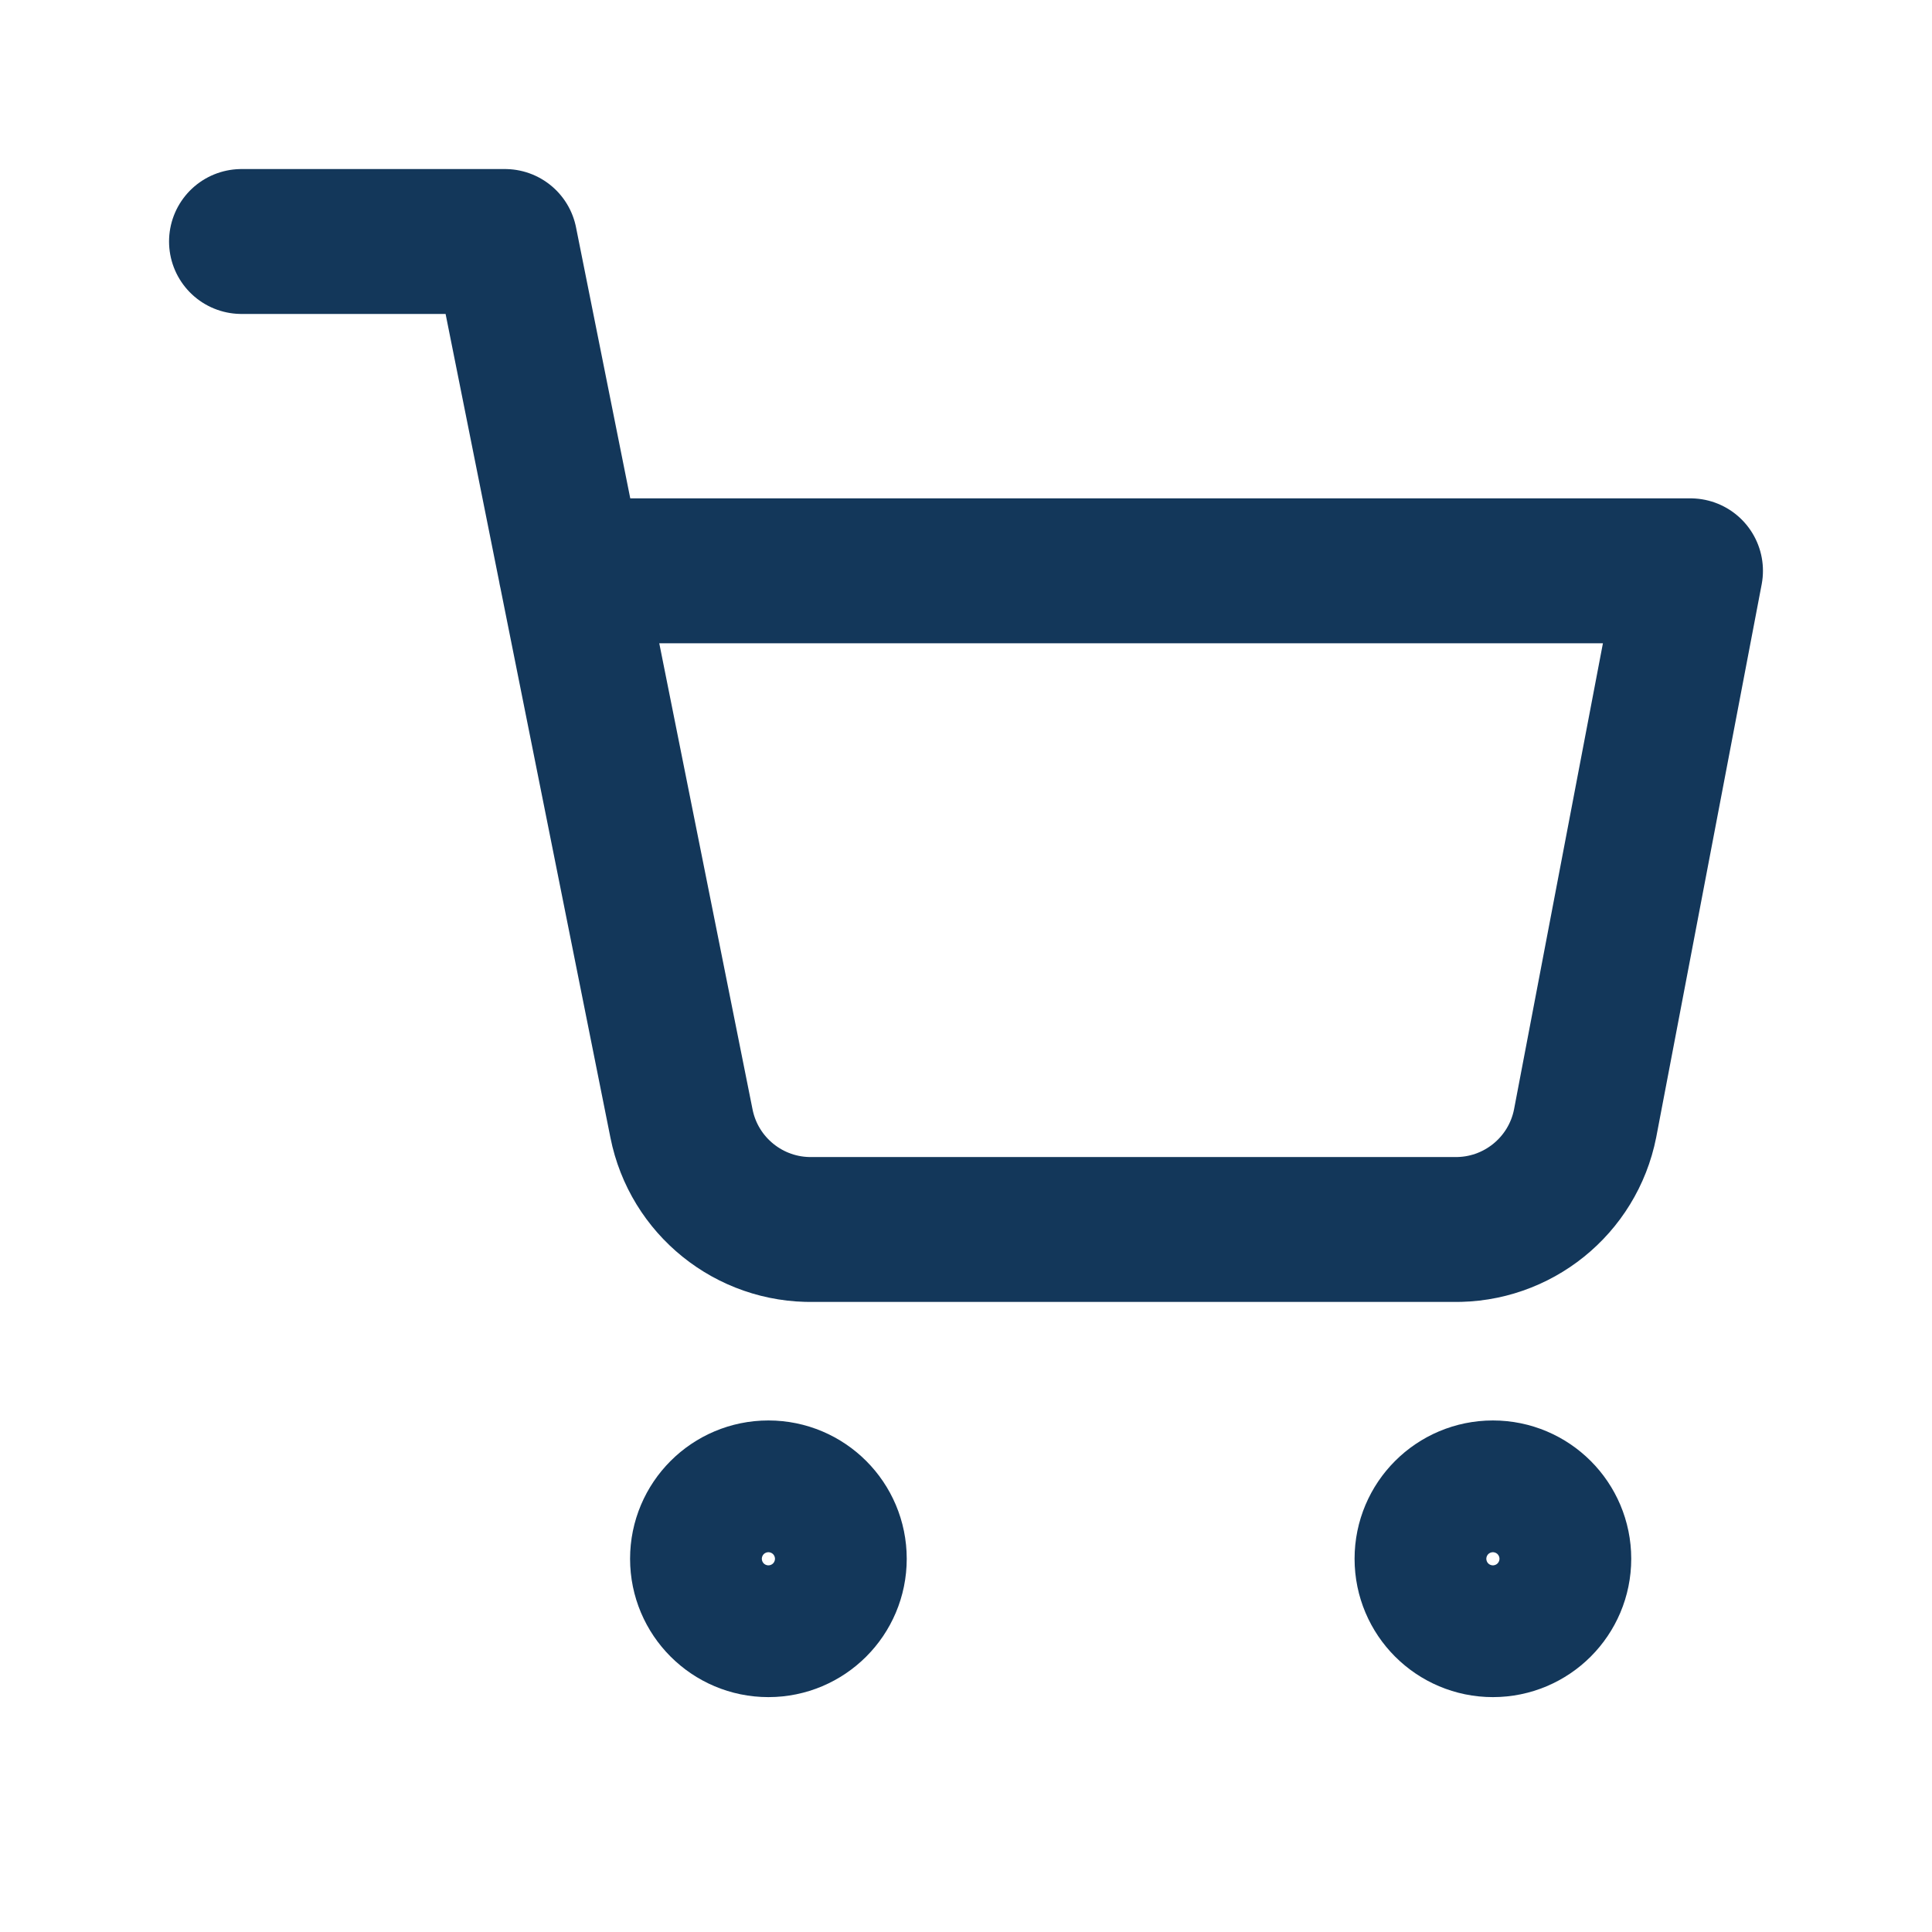 <?xml version="1.0" encoding="UTF-8"?>
<svg width="40px" height="40px" viewBox="0 0 40 40" version="1.1" xmlns="http://www.w3.org/2000/svg" xmlns:xlink="http://www.w3.org/1999/xlink">
    <title>Icn / Shopping / Primario</title>
    <g id="Saners" stroke="none" stroke-width="1" fill="none" fill-rule="evenodd" stroke-linecap="round" stroke-linejoin="round">
        <g id="06.QuienesSomos" transform="translate(-1605, -73)" stroke="#13375A" stroke-width="3">
            <g id="Bloques-/-Cabecera" transform="translate(-1, 0)">
                <g id="Icn-/-Shopping-/-Primario_export" transform="translate(1606, 73)">
                    <g id="Icn-/-Shopping-/-Primario" transform="translate(2, 2)">
                        <circle id="Oval" cx="13.909" cy="30.273" r="1.364"></circle>
                        <circle id="Oval" cx="28.909" cy="30.273" r="1.364"></circle>
                        <path d="M3,3 L8.455,3 L12.109,21.259 C12.366,22.555 13.516,23.48 14.836,23.455 L28.091,23.455 C29.412,23.48 30.561,22.555 30.818,21.259 L33,9.818 L9.818,9.818" id="Path"></path>
                    </g>
                </g>
            </g>
        </g>
    </g>
</svg>
